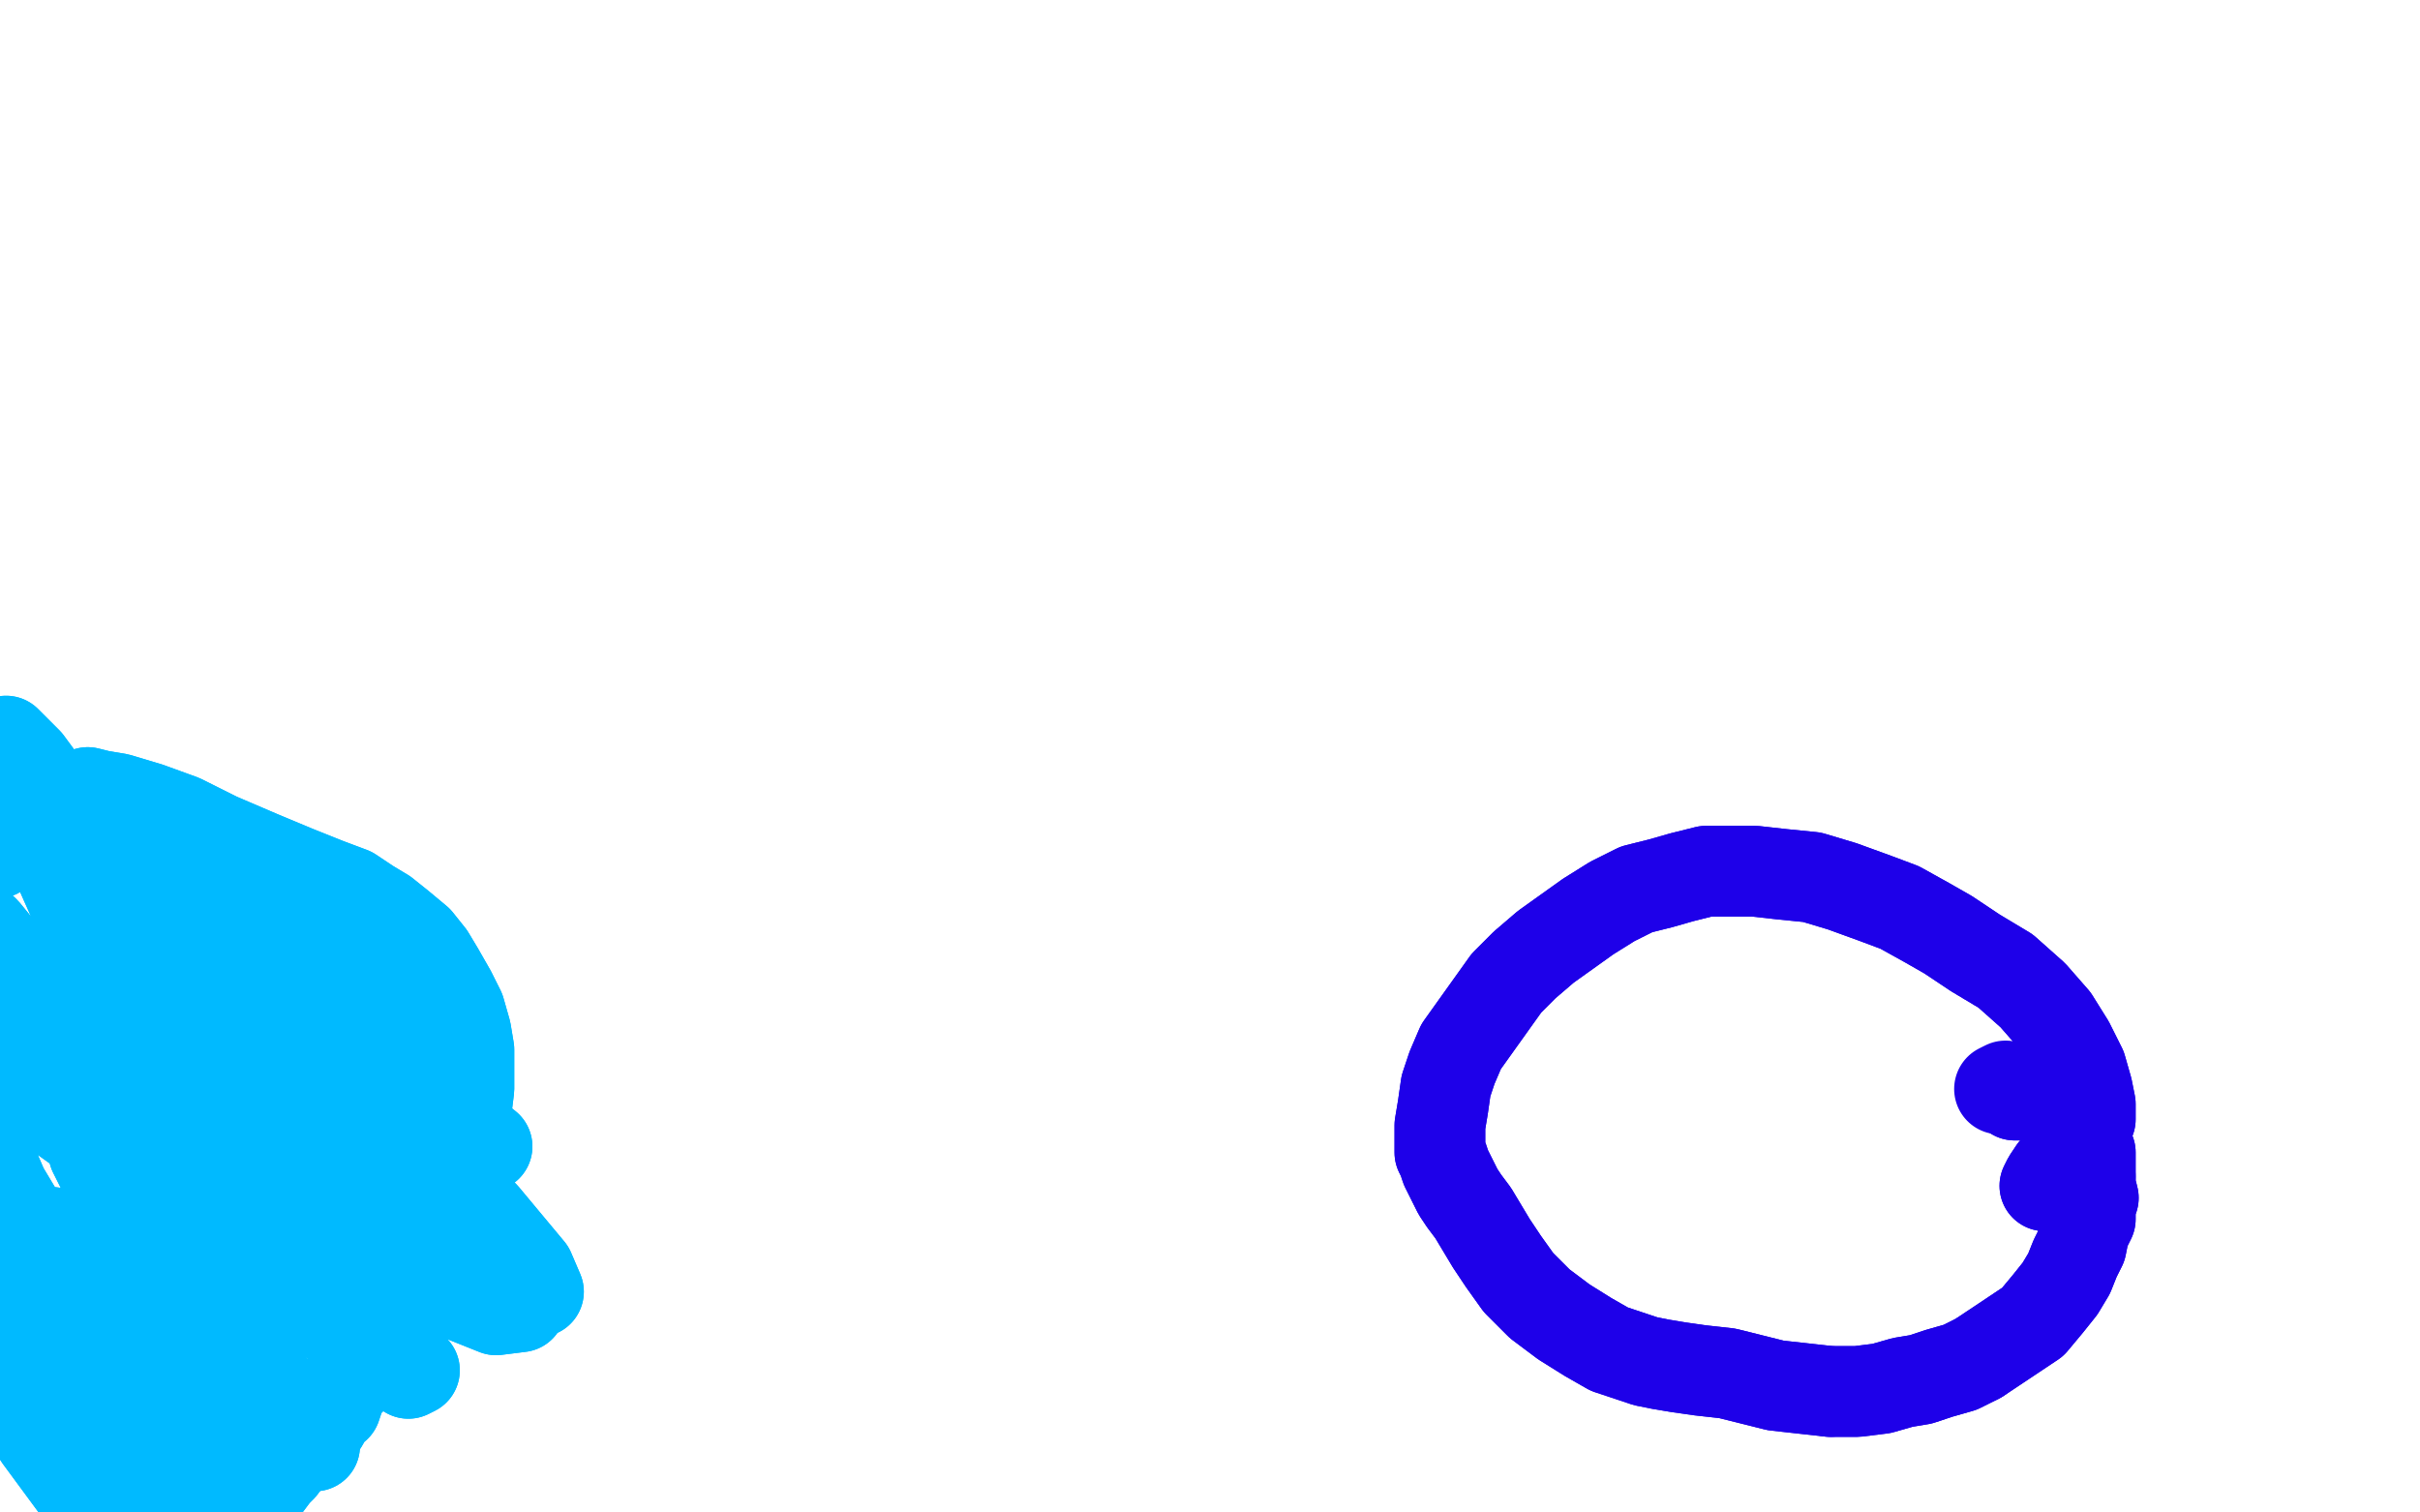 <?xml version="1.0" standalone="no"?>
<!DOCTYPE svg PUBLIC "-//W3C//DTD SVG 1.1//EN"
"http://www.w3.org/Graphics/SVG/1.1/DTD/svg11.dtd">

<svg width="800" height="500" version="1.1" xmlns="http://www.w3.org/2000/svg" xmlns:xlink="http://www.w3.org/1999/xlink" style="stroke-antialiasing: false"><desc>This SVG has been created on https://colorillo.com/</desc><rect x='0' y='0' width='800' height='500' style='fill: rgb(255,255,255); stroke-width:0' /><polyline points="676,392 676,392 676,392 676,392 676,392 677,390 677,390 679,387 679,387 683,383 683,383 686,379 686,379 689,375 689,375 691,370 691,369 691,365 690,360 688,353 684,345 679,337 672,329 663,321 653,315 644,309 637,305 628,300 620,297 609,293 599,290 589,289 580,288 571,288 564,288 556,290 549,292 541,294 533,298 525,303 518,308 511,313 504,319 498,325 493,332 488,339 483,346 480,353 478,359 477,366 476,372 476,375 476,378 476,381 477,383 478,386 480,390 482,394 484,397 487,401 490,406 493,411 497,417 502,424 509,431 517,437 525,442 532,446 538,448 544,450 549,451 555,452 562,453 571,454 579,456 587,458 596,459 605,460" style="fill: none; stroke: #1e00e9; stroke-width: 30; stroke-linejoin: round; stroke-linecap: round; stroke-antialiasing: false; stroke-antialias: 0; opacity: 1.0"/>
<polyline points="654,449 660,445 666,441 672,437 677,431 681,426 684,421 686,416 688,412 689,407 691,403 691,399 692,396 691,392 691,389" style="fill: none; stroke: #1e00e9; stroke-width: 30; stroke-linejoin: round; stroke-linecap: round; stroke-antialiasing: false; stroke-antialias: 0; opacity: 1.0"/>
<polyline points="605,460 614,460 622,459 629,457 635,456 641,454 648,452 654,449" style="fill: none; stroke: #1e00e9; stroke-width: 30; stroke-linejoin: round; stroke-linecap: round; stroke-antialiasing: false; stroke-antialias: 0; opacity: 1.0"/>
<polyline points="691,389 691,386 691,383 691,381 690,379 689,376 688,374 687,373 686,371 684,369 683,368 681,366 680,365 679,364 678,364 676,363 675,362 674,363 674,363 672,362 671,362 670,362 668,362 667,362 666,362 665,361 664,360 663,360 663,360" style="fill: none; stroke: #1e00e9; stroke-width: 30; stroke-linejoin: round; stroke-linecap: round; stroke-antialiasing: false; stroke-antialias: 0; opacity: 1.0"/>
<polyline points="676,392 676,392 676,392 676,392 676,392 677,390 677,390 679,387 679,387 683,383 683,383 686,379 686,379 689,375 691,370 691,369 691,365 690,360 688,353 684,345 679,337 672,329 663,321 653,315 644,309 637,305 628,300 620,297 609,293 599,290 589,289 580,288 571,288 564,288 556,290 549,292 541,294 533,298 525,303 518,308 511,313 504,319 498,325 493,332 488,339 483,346 480,353 478,359 477,366 476,372 476,375 476,378 476,381 477,383 478,386 480,390 482,394 484,397 487,401 490,406 493,411 497,417 502,424 509,431 517,437 525,442 532,446 538,448 544,450 549,451 555,452 562,453 571,454 579,456 587,458 596,459 605,460 614,460 622,459 629,457 635,456 641,454 648,452 654,449 660,445 666,441 672,437 677,431 681,426 684,421 686,416 688,412 689,407 691,403 691,399 692,396 691,392 691,389 691,386 691,383 691,381 690,379 689,376 688,374 687,373 686,371 684,369 683,368 681,366 680,365 679,364 678,364 676,363 675,362 674,363 674,363 672,362 671,362 670,362 668,362 667,362 666,362 665,361 664,360 663,360 663,360 663,360 663,359 661,360" style="fill: none; stroke: #1e00e9; stroke-width: 30; stroke-linejoin: round; stroke-linecap: round; stroke-antialiasing: false; stroke-antialias: 0; opacity: 1.0"/>
<polyline points="59,446 59,446 59,446 59,446 59,446 58,444 58,444 57,441 57,441 55,437 55,437 54,431 54,431 52,427 52,427 49,423 45,420 41,418 37,417 33,416 29,417 27,418 24,418 21,420 18,422 16,424 14,425 13,427 12,429 11,431 10,434 9,437 9,440 9,443 9,446 9,448 9,450 9,453 10,455 11,459 12,461 13,465 14,467 15,469 16,472 18,475 19,478 21,480 22,482 24,484 26,486 27,488 29,489 31,491 33,493 34,494 36,495 37,496 40,498 42,500 44,501 46,502 49,503 51,504" style="fill: none; stroke: #00baff; stroke-width: 30; stroke-linejoin: round; stroke-linecap: round; stroke-antialiasing: false; stroke-antialias: 0; opacity: 1.0"/>
<polyline points="51,504 53,504 55,504 57,504 59,505 60,505 63,505 65,505 67,505 69,506 71,506 72,504 74,503 76,502 78,501 80,499 81,498 82,496 85,494 88,491 91,487 93,485 96,481 100,478 102,475 105,473 107,470 108,468 109,466 111,465 112,462 113,459 115,457 118,454 121,452 123,450 126,448 128,446 130,443 132,440 134,437 135,433 137,427 139,421 142,414 144,408 147,400 149,392 151,384 153,375 154,368 155,360 155,353 155,347 154,341 152,334 149,328 145,321 142,316 138,311 132,306 127,302 122,299 116,295 108,292 98,288 86,283 72,277 60,271 49,267 39,264 33,263 29,262 26,263 25,264 23,265 20,267 17,269 14,271 10,275 5,278 -1,282 -7,284 -14,288 -19,290 -23,293 -25,295 -27,298 -28,301 -30,304 -31,308 -32,312 -32,316 -31,320 -30,326 -29,333 -27,340 -24,348 -20,356 -15,364 -11,372 -6,379 -2,386 1,393 4,398 7,403 9,409 12,414 15,419 20,426 27,435 36,446 47,458 57,468 66,476 74,482 79,485 81,485 82,485 82,481 81,472 80,456 78,447 67,416 59,390 51,363 40,335 28,306 16,279 8,260 3,248 2,245 9,252 23,271 39,295 53,321 63,345 69,364 71,377 70,385 68,388 66,388 59,383 46,370 31,352 13,330 -5,308 -23,291 -38,278 -46,273 -47,274 -35,288 -8,315 31,351 71,387 104,419 126,441 137,453 135,454 120,444 93,424 59,398 26,373 -2,353 -21,338 -30,329 -23,326 1,332 38,345 76,361 106,375 124,383 131,385 124,381 106,370 80,355 55,342 34,332 20,328 14,327 14,331 26,338 46,353 72,373 101,394 128,413 149,427 164,433 172,432 169,422 158,401 140,379 121,360 106,345 95,336 88,331 84,327 83,325 81,323 80,322 78,320 78,319 78,319 79,321 85,331 95,349 108,368 120,383 128,390 134,393 134,390 128,379 117,361 100,341 79,320 57,302 39,290 28,284 26,284 36,293 59,312 90,332 121,352 143,367 156,375 161,379 157,376 146,369 130,359 111,347 93,336 79,326 68,318 61,310 59,305 61,302 63,300 68,298 74,297 80,297 87,298 97,303 108,310 121,319 131,330 139,339 144,344 146,345 144,344 137,338 126,326 112,312 94,296 76,282 57,271 42,265 35,264 35,271 48,287 73,314 105,345 135,377 160,402 175,420 178,427 168,426 144,416 113,401 81,387 44,378 38,379 31,381 34,387 47,396 63,406 76,413 82,417 83,418 78,418 65,416 48,412 29,409 14,407 6,407 6,410" style="fill: none; stroke: #00baff; stroke-width: 30; stroke-linejoin: round; stroke-linecap: round; stroke-antialiasing: false; stroke-antialias: 0; opacity: 1.0"/>
<polyline points="59,446 59,446 59,446 59,446 59,446 58,444 58,444 57,441 57,441 55,437 55,437 54,431 54,431 52,427 49,423 45,420 41,418 37,417 33,416 29,417 27,418 24,418 21,420 18,422 16,424 14,425 13,427 12,429 11,431 10,434 9,437 9,440 9,443 9,446 9,448 9,450 9,453 10,455 11,459 12,461 13,465 14,467 15,469 16,472 18,475 19,478 21,480 22,482 24,484 26,486 27,488 29,489 31,491 33,493 34,494 36,495 37,496 40,498 42,500 44,501 46,502 49,503 51,504 53,504 55,504 57,504 59,505 60,505 63,505 65,505 67,505 69,506 71,506 72,504 74,503 76,502 78,501 80,499 81,498 82,496 85,494 88,491 91,487 93,485 96,481 100,478 102,475 105,473 107,470 108,468 109,466 111,465 112,462 113,459 115,457 118,454 121,452 123,450 126,448 128,446 130,443 132,440 134,437 135,433 137,427 139,421 142,414 144,408 147,400 149,392 151,384 153,375 154,368 155,360 155,353 155,347 154,341 152,334 149,328 145,321 142,316 138,311 132,306 127,302 122,299 116,295 108,292 98,288 86,283 72,277 60,271 49,267 39,264 33,263 29,262 26,263 25,264 23,265 20,267 17,269 14,271 10,275 5,278 -1,282 -7,284 -14,288 -19,290 -23,293 -25,295 -27,298 -28,301 -30,304 -31,308 -32,312 -32,316 -31,320 -30,326 -29,333 -27,340 -24,348 -20,356 -15,364 -11,372 -6,379 -2,386 1,393 4,398 7,403 9,409 12,414 15,419 20,426 27,435 36,446 47,458 57,468 66,476 74,482 79,485 81,485 82,485 82,481 81,472 80,456 78,447 67,416 59,390 51,363 40,335 28,306 16,279 8,260 3,248 2,245 9,252 23,271 39,295 53,321 63,345 69,364 71,377 70,385 68,388 66,388 59,383 46,370 31,352 13,330 -5,308 -23,291 -38,278 -46,273 -47,274 -35,288 -8,315 31,351 71,387 104,419 126,441 137,453 135,454 120,444 93,424 59,398 26,373 -2,353 -21,338 -30,329 -23,326 1,332 38,345 76,361 106,375 124,383 131,385 124,381 106,370 80,355 55,342 34,332 20,328 14,327 14,331 26,338 46,353 72,373 101,394 128,413 149,427 164,433 172,432 169,422 158,401 140,379 121,360 106,345 95,336 88,331 84,327 83,325 81,323 80,322 78,320 78,319 78,319 79,321 85,331 95,349 108,368 120,383 128,390 134,393 134,390 128,379 117,361 100,341 79,320 57,302 39,290 28,284 26,284 36,293 59,312 90,332 121,352 143,367 156,375 161,379 157,376 146,369 130,359 111,347 93,336 79,326 68,318 61,310 59,305 61,302 63,300 68,298 74,297 80,297 87,298 97,303 108,310 121,319 131,330 139,339 144,344 146,345 144,344 137,338 126,326 112,312 94,296 76,282 57,271 42,265 35,264 35,271 48,287 73,314 105,345 135,377 160,402 175,420 178,427 168,426 144,416 113,401 81,387 44,378 38,379 31,381 34,387 47,396 63,406 76,413 82,417 83,418 78,418 65,416 48,412 29,409 14,407 6,407 6,410 16,417 32,427 49,439 64,452 78,465 85,472" style="fill: none; stroke: #00baff; stroke-width: 30; stroke-linejoin: round; stroke-linecap: round; stroke-antialiasing: false; stroke-antialias: 0; opacity: 1.0"/>
<polyline points="104,478 101,474 101,474 94,464 94,464 85,452 85,452 76,439 76,439 68,429 68,429 63,421 63,421 58,414 58,414 56,410 55,407 54,405 52,403 50,403 47,402 45,401 44,402 42,403 41,405 40,405 40,407 40,408 40,409 40,411 43,420 52,439 65,461 75,477 80,484 80,485 70,480 53,471 35,462 19,456 9,454 4,455 3,456 3,457 3,457 5,462 13,475 27,494 46,513 62,524 72,528 73,524 65,511 51,493 34,474 20,458" style="fill: none; stroke: #00baff; stroke-width: 30; stroke-linejoin: round; stroke-linecap: round; stroke-antialiasing: false; stroke-antialias: 0; opacity: 1.0"/>
<polyline points="104,478 101,474 101,474 94,464 94,464 85,452 85,452 76,439 76,439 68,429 68,429 63,421 63,421 58,414 56,410 55,407 54,405 52,403 50,403 47,402 45,401 44,402 42,403 41,405 40,405 40,407 40,408 40,409 40,411 43,420 52,439 65,461 75,477 80,484 80,485 70,480 53,471 35,462 19,456 9,454 4,455 3,456 3,457 3,457 5,462 13,475 27,494 46,513 62,524 72,528 73,524 65,511 51,493 34,474 20,458 15,451" style="fill: none; stroke: #00baff; stroke-width: 30; stroke-linejoin: round; stroke-linecap: round; stroke-antialiasing: false; stroke-antialias: 0; opacity: 1.0"/>
</svg>
